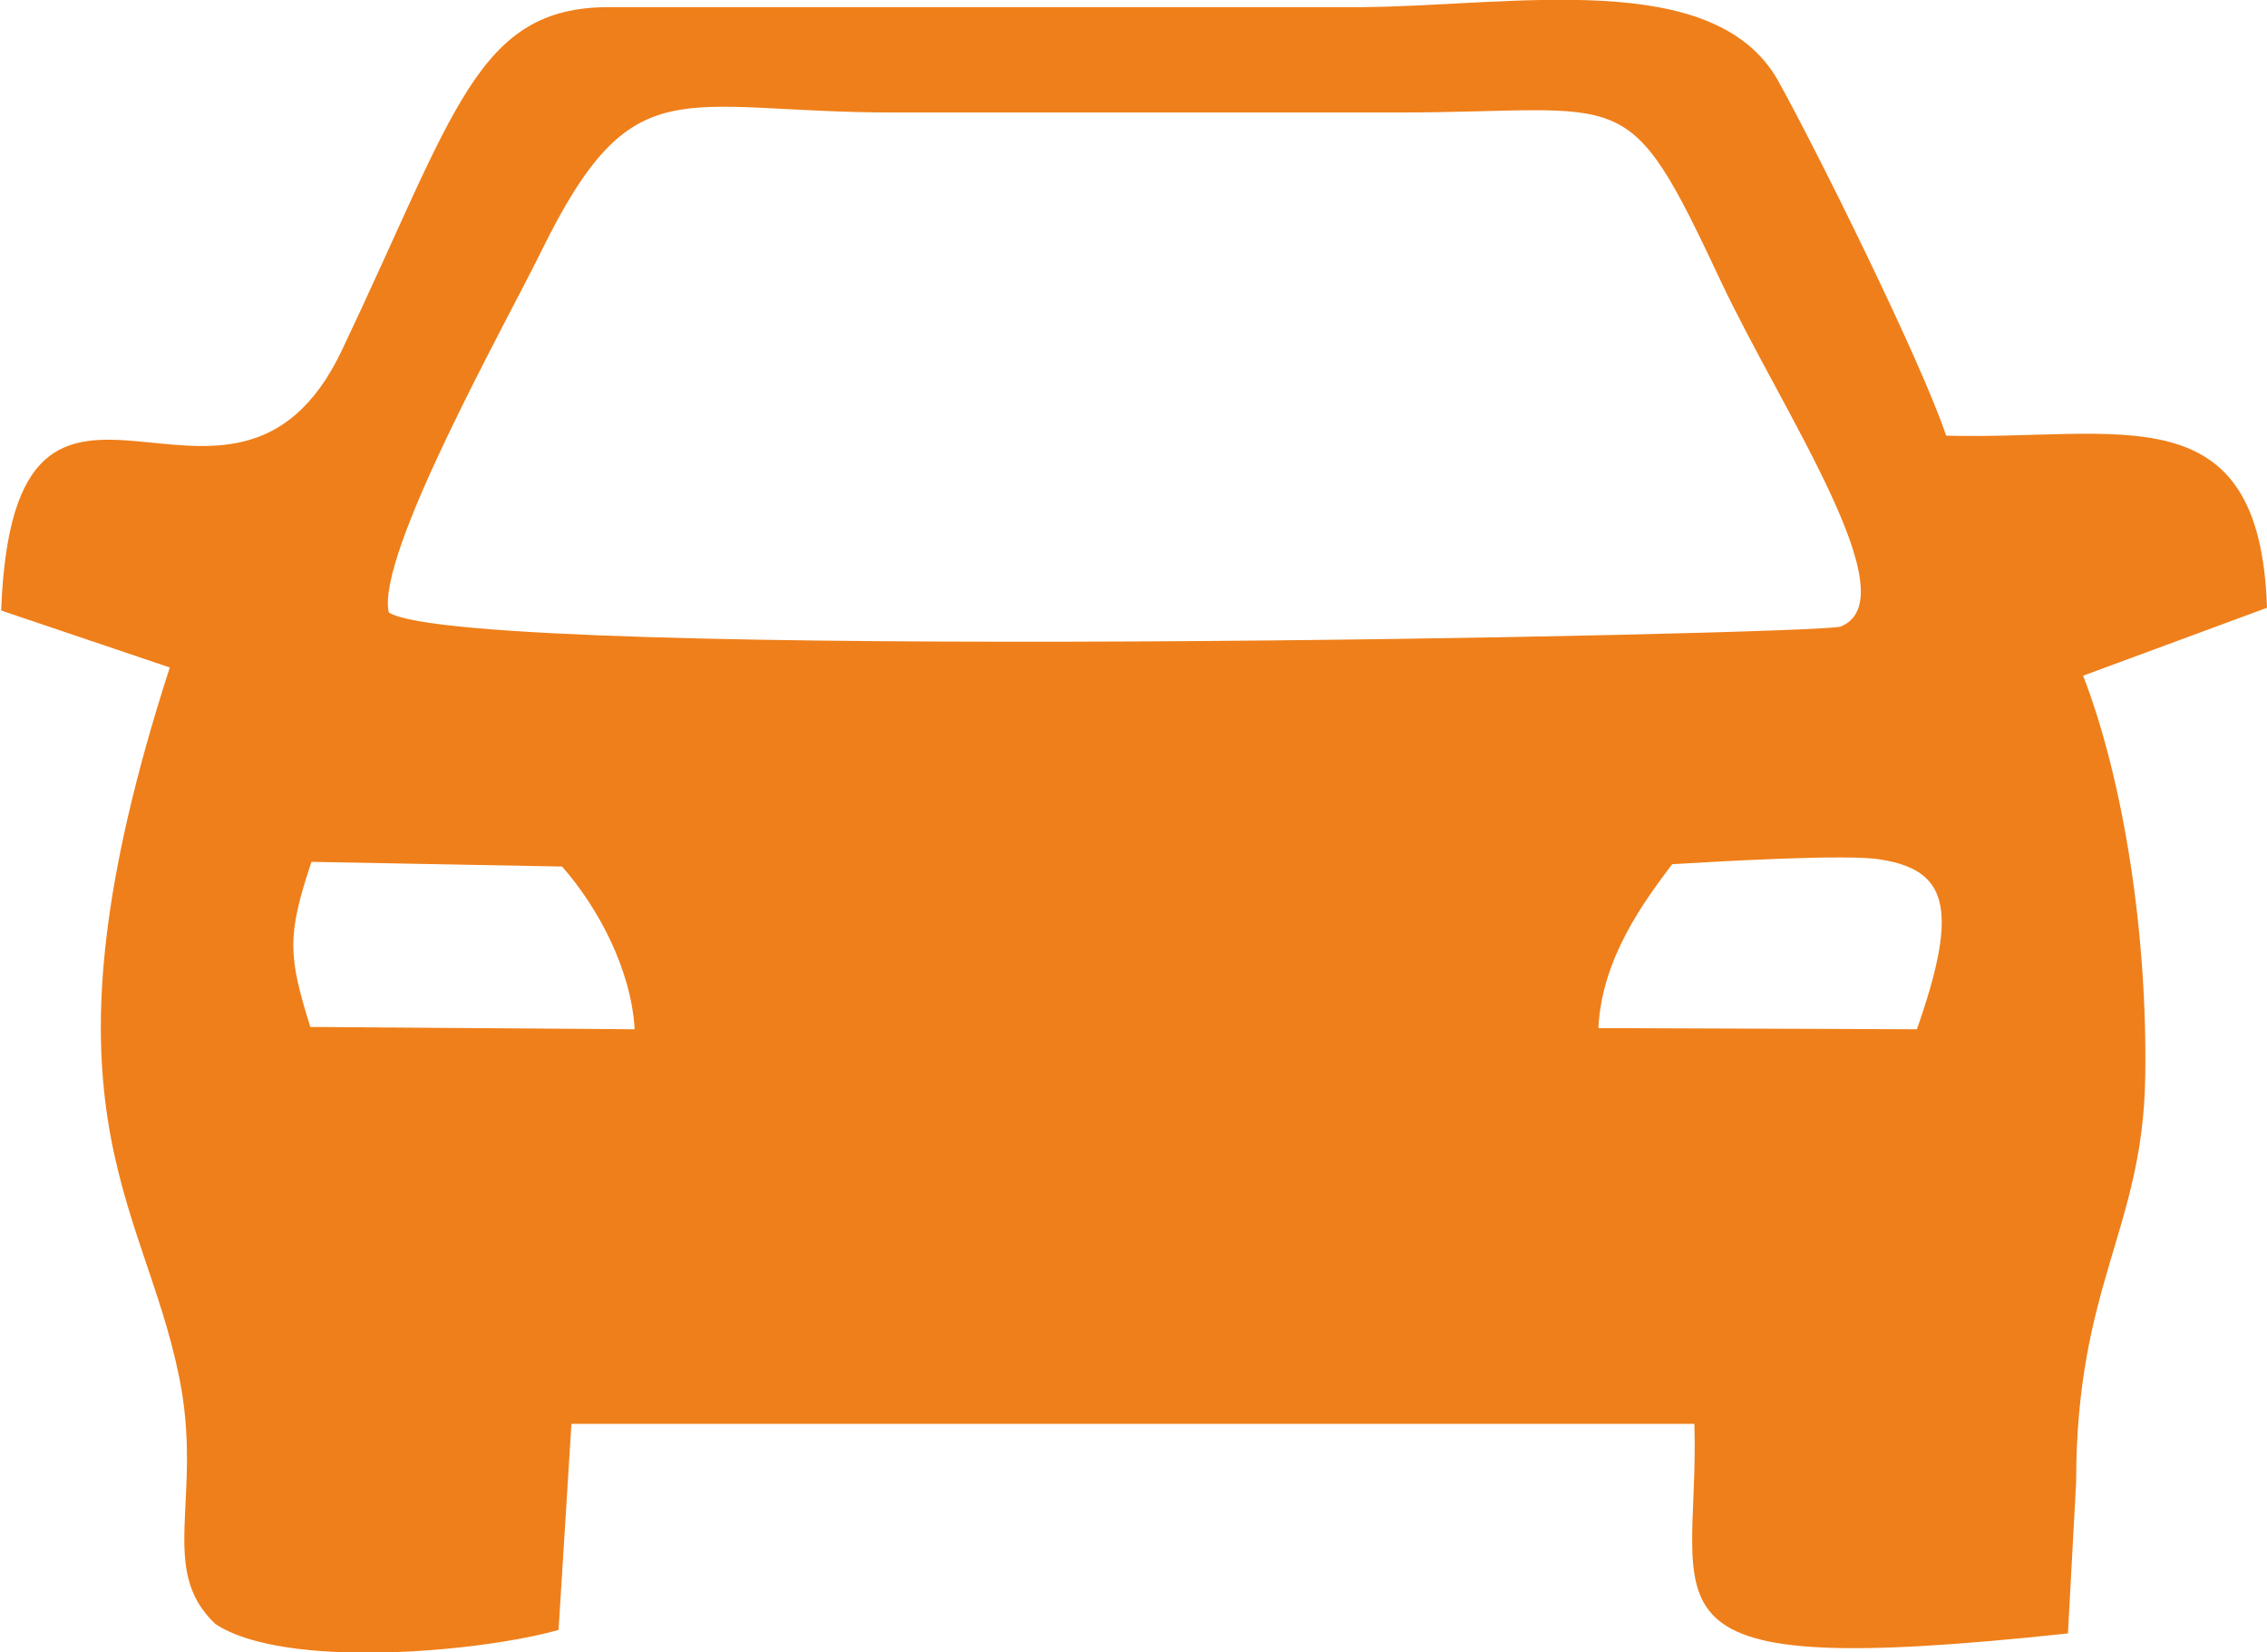 <?xml version="1.0" encoding="UTF-8"?>
<!DOCTYPE svg PUBLIC "-//W3C//DTD SVG 1.1//EN" "http://www.w3.org/Graphics/SVG/1.1/DTD/svg11.dtd">
<!-- Creator: CorelDRAW 2019 (64-Bit) -->
<svg xmlns="http://www.w3.org/2000/svg" xml:space="preserve" width="11.646mm" height="8.489mm" version="1.1" style="shape-rendering:geometricPrecision; text-rendering:geometricPrecision; image-rendering:optimizeQuality; fill-rule:evenodd; clip-rule:evenodd"
viewBox="0 0 19.36 14.11"
 xmlns:xlink="http://www.w3.org/1999/xlink"
 xmlns:xodm="http://www.corel.com/coreldraw/odm/2003">
 <defs>
  <style type="text/css">
   <![CDATA[
    .fil0 {fill:#EF7F1A}
   ]]>
  </style>
 </defs>
 <g id="Слой_x0020_1">
  <path class="fil0" d="M-0 5.21l1.45 0.49c-1.21,3.74 -0.23,4.53 0.08,6.06 0.21,1.03 -0.19,1.64 0.31,2.11 0.59,0.39 2.26,0.24 2.93,0.05l0.11 -1.76 9.59 -0c0.05,1.61 -0.64,2.2 3.19,1.79l0.07 -1.29c0,-1.69 0.57,-2.16 0.59,-3.46 0.02,-1.21 -0.18,-2.52 -0.53,-3.43l1.57 -0.58c-0.06,-1.86 -1.26,-1.43 -2.74,-1.47 -0.21,-0.63 -1.11,-2.45 -1.44,-3.04 -0.55,-0.96 -2.26,-0.63 -3.55,-0.62l-6.43 0c-1.13,-0 -1.31,0.89 -2.28,2.93 -0.94,1.98 -2.8,-0.65 -2.91,2.22zm13.65 3.57l2.72 0.01c0.37,-1.05 0.25,-1.36 -0.31,-1.45 -0.28,-0.05 -1.44,0.02 -1.78,0.04 -0.24,0.32 -0.6,0.8 -0.63,1.4zm-10.33 -3.55c0.68,0.43 12.25,0.19 12.4,0.12 0.59,-0.24 -0.49,-1.82 -1.02,-2.94 -0.82,-1.75 -0.77,-1.45 -2.78,-1.45 -1.43,0 -2.86,0 -4.28,0 -1.85,-0 -2.23,-0.42 -3.02,1.19 -0.31,0.63 -1.41,2.59 -1.3,3.08zm-0.67 3.54l2.77 0.02c-0.03,-0.52 -0.32,-1.05 -0.62,-1.39l-2.14 -0.04c-0.21,0.63 -0.2,0.8 -0.01,1.41z"/>
 </g>
</svg>
